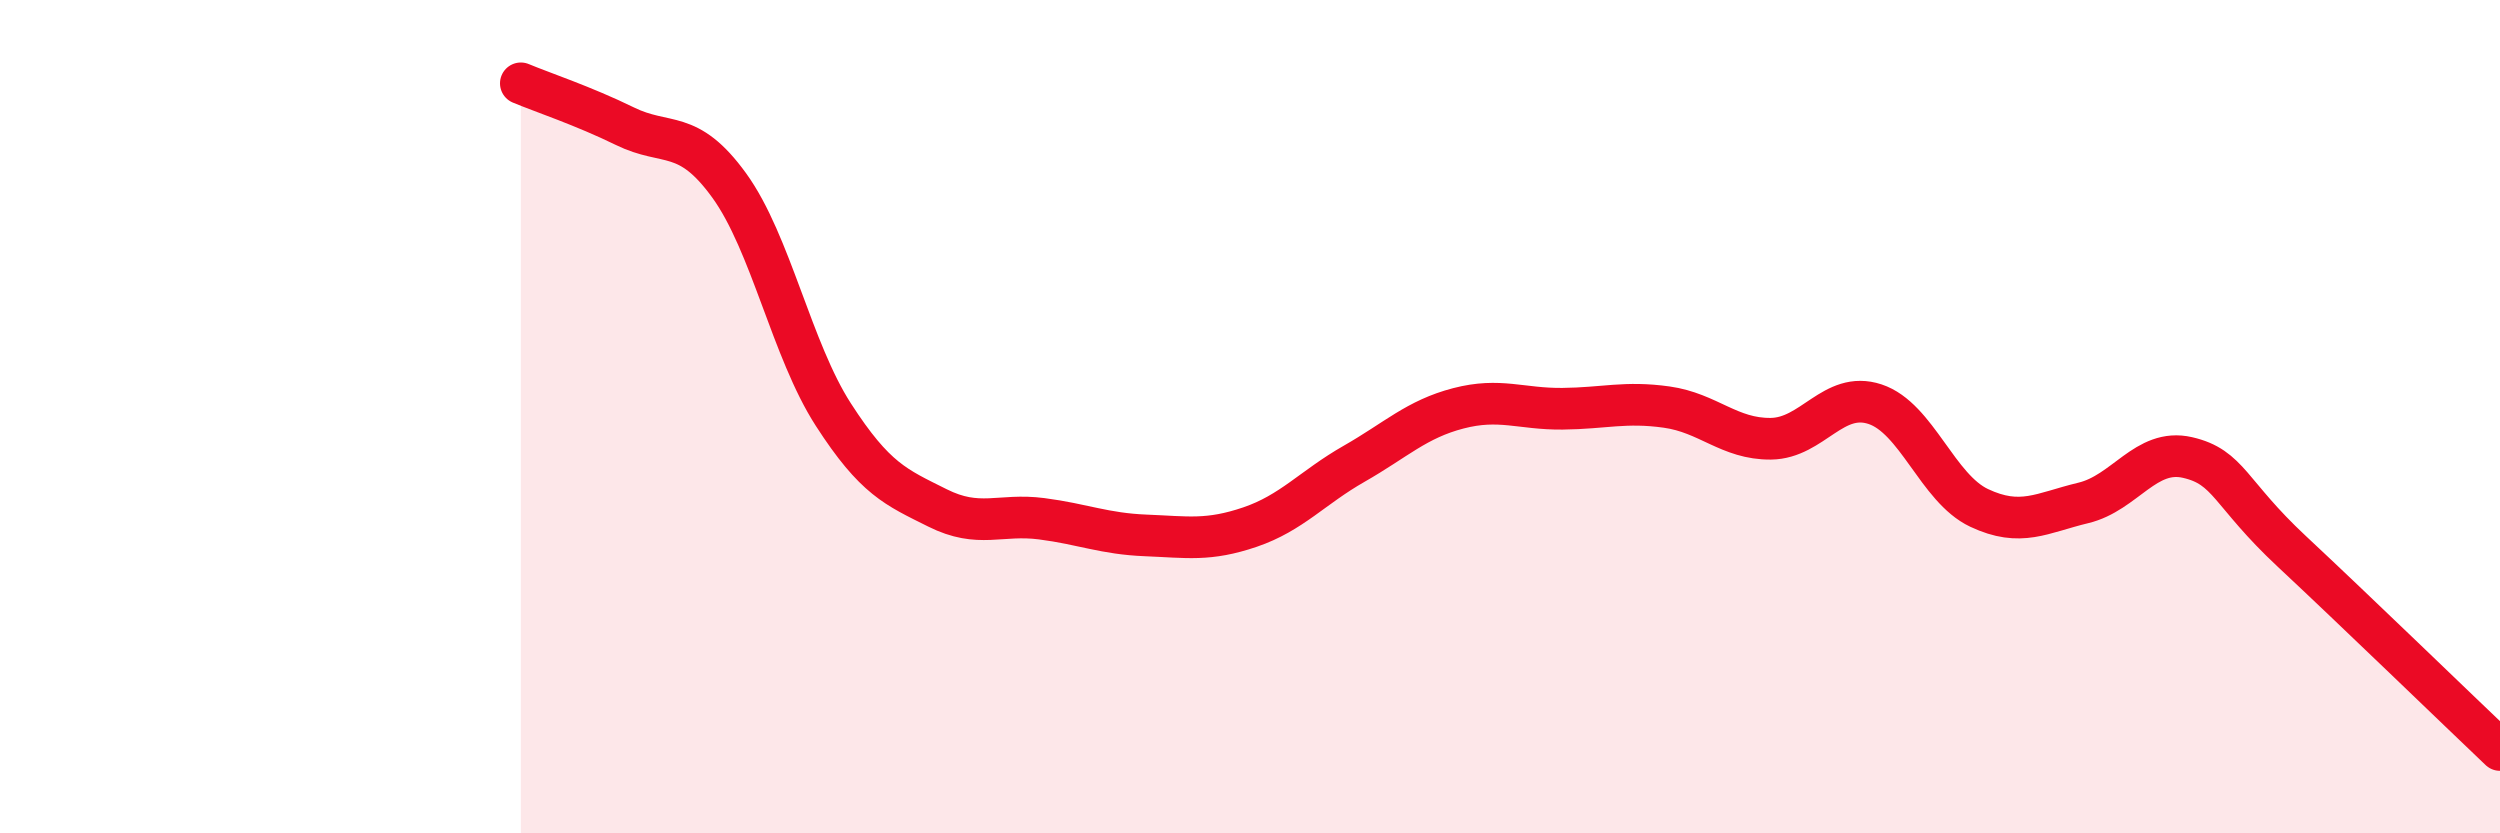 
    <svg width="60" height="20" viewBox="0 0 60 20" xmlns="http://www.w3.org/2000/svg">
      <path
        d="M 12.5,2 C 13,2.21 14,2.54 15,3.03 C 16,3.52 16.5,3.07 17.5,4.45 C 18.5,5.83 19,8.4 20,9.95 C 21,11.5 21.5,11.69 22.5,12.19 C 23.5,12.69 24,12.32 25,12.45 C 26,12.58 26.5,12.81 27.5,12.85 C 28.5,12.89 29,12.99 30,12.65 C 31,12.31 31.5,11.7 32.5,11.13 C 33.5,10.56 34,10.06 35,9.8 C 36,9.54 36.5,9.82 37.5,9.81 C 38.5,9.8 39,9.63 40,9.77 C 41,9.91 41.5,10.54 42.5,10.53 C 43.5,10.52 44,9.37 45,9.7 C 46,10.03 46.5,11.72 47.5,12.19 C 48.5,12.66 49,12.31 50,12.07 C 51,11.83 51.5,10.75 52.5,10.98 C 53.5,11.21 53.5,11.83 55,13.23 C 56.5,14.63 59,17.05 60,18L60 20L12.5 20Z"
        fill="#EB0A25"
        opacity="0.1"
        stroke-linecap="round"
        stroke-linejoin="round"
      />
      <path
        d="M 12.5,2 C 13,2.21 14,2.54 15,3.03 C 16,3.52 16.5,3.07 17.5,4.45 C 18.5,5.83 19,8.4 20,9.95 C 21,11.5 21.5,11.69 22.5,12.19 C 23.5,12.69 24,12.32 25,12.45 C 26,12.58 26.5,12.81 27.5,12.85 C 28.5,12.89 29,12.99 30,12.65 C 31,12.31 31.5,11.7 32.5,11.13 C 33.5,10.56 34,10.06 35,9.8 C 36,9.54 36.5,9.82 37.5,9.81 C 38.5,9.8 39,9.63 40,9.77 C 41,9.91 41.5,10.54 42.5,10.53 C 43.5,10.52 44,9.37 45,9.7 C 46,10.03 46.5,11.72 47.5,12.19 C 48.5,12.66 49,12.31 50,12.07 C 51,11.83 51.5,10.75 52.5,10.98 C 53.5,11.21 53.5,11.83 55,13.23 C 56.5,14.63 59,17.05 60,18"
        stroke="#EB0A25"
        stroke-width="1"
        fill="none"
        stroke-linecap="round"
        stroke-linejoin="round"
      />
    </svg>
  